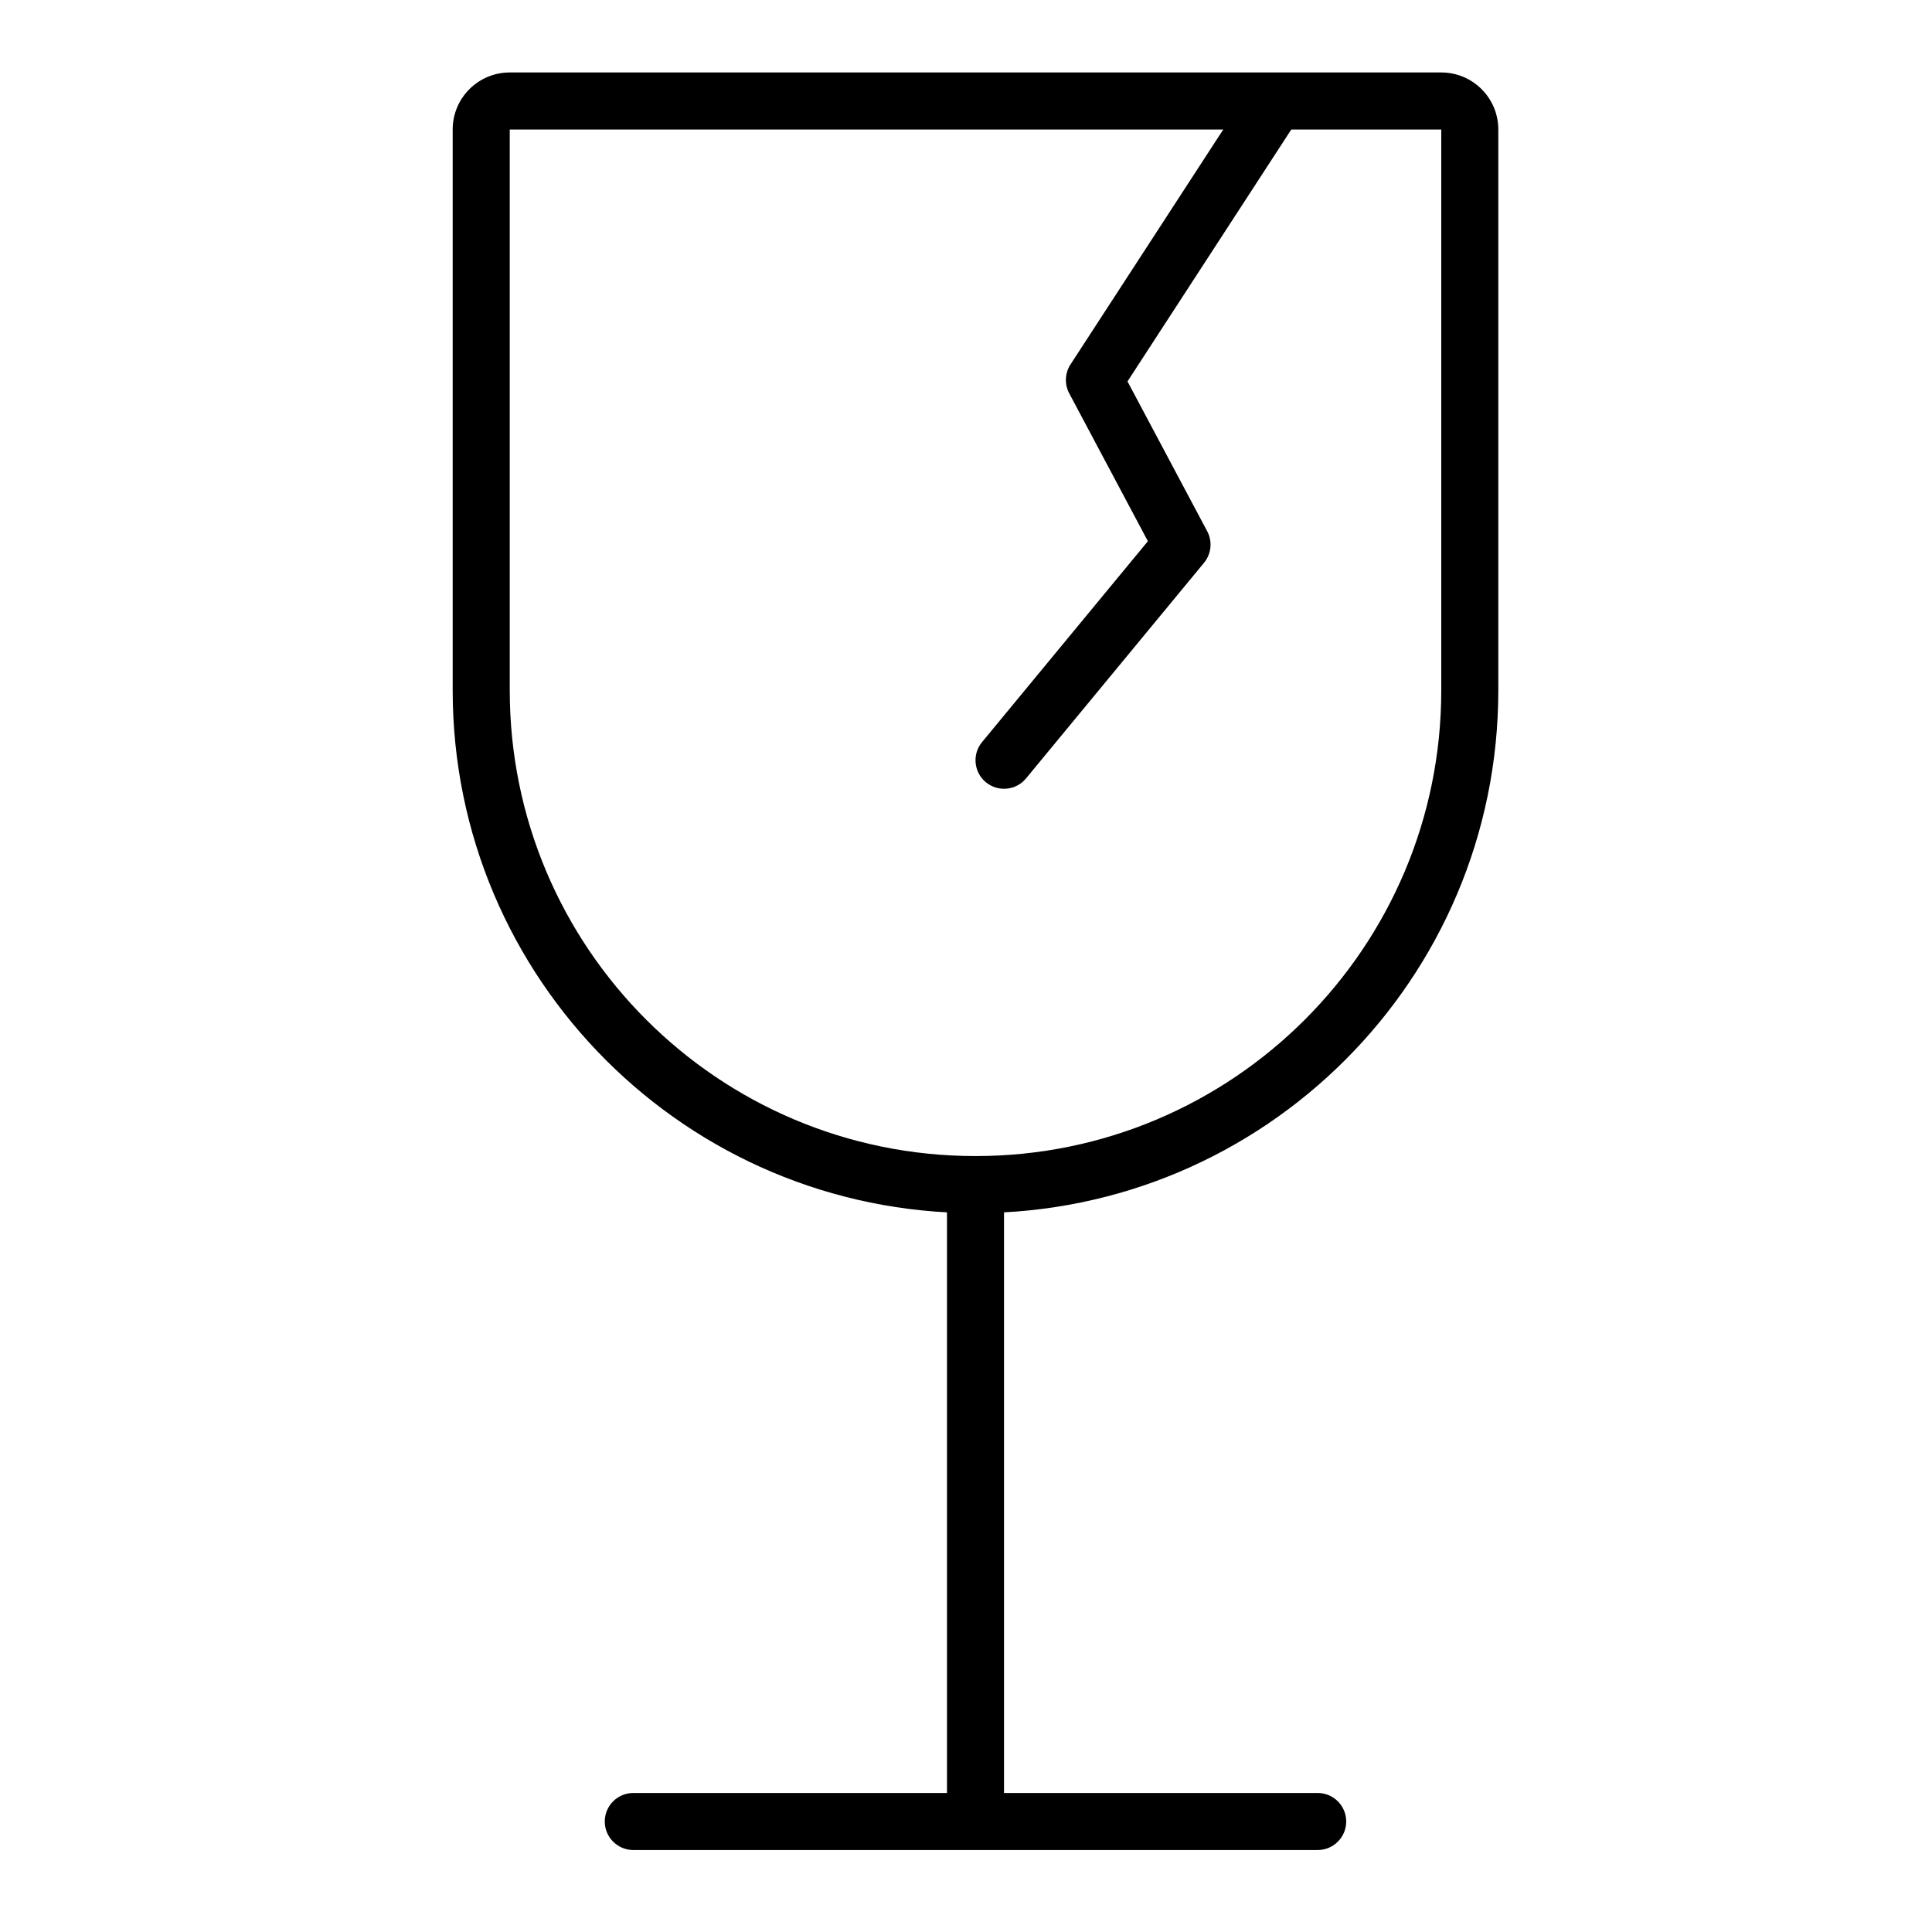 <?xml version="1.0" encoding="UTF-8"?>
<!-- Uploaded to: ICON Repo, www.svgrepo.com, Generator: ICON Repo Mixer Tools -->
<svg fill="#000000" width="800px" height="800px" version="1.1" viewBox="144 144 512 512" xmlns="http://www.w3.org/2000/svg">
 <g>
  <path d="m279.09 178.32v148.62c0 68.172 55.262 123.43 123.43 123.43 68.172 0 123.43-55.262 123.43-123.43v-148.62zm0-15.117h246.86c8.348 0 15.117 6.769 15.117 15.117v148.62c0 76.52-62.031 138.55-138.55 138.55-76.516 0-138.55-62.027-138.55-138.55v-148.62c0-8.348 6.769-15.117 15.117-15.117z"/>
  <path d="m394.96 462.98c0-4.176 3.383-7.559 7.555-7.559 4.176 0 7.559 3.383 7.559 7.559v161.22c0 4.172-3.383 7.555-7.559 7.555-4.172 0-7.555-3.383-7.555-7.555z"/>
  <path d="m493.2 619.16c4.176 0 7.559 3.383 7.559 7.555 0 4.176-3.383 7.559-7.559 7.559h-181.37c-4.176 0-7.559-3.383-7.559-7.559 0-4.172 3.383-7.555 7.559-7.555z"/>
  <path d="m427.36 248.25c-1.289-2.43-1.16-5.363 0.336-7.668l46.434-71.418c2.277-3.5 6.957-4.492 10.457-2.215 3.496 2.273 4.488 6.957 2.215 10.453l-44.004 67.68 21.125 39.707c1.434 2.699 1.102 6-0.844 8.359l-47.172 57.141c-2.656 3.219-7.418 3.676-10.637 1.02-3.219-2.66-3.676-7.422-1.02-10.641l43.953-53.242z"/>
 </g>
</svg>